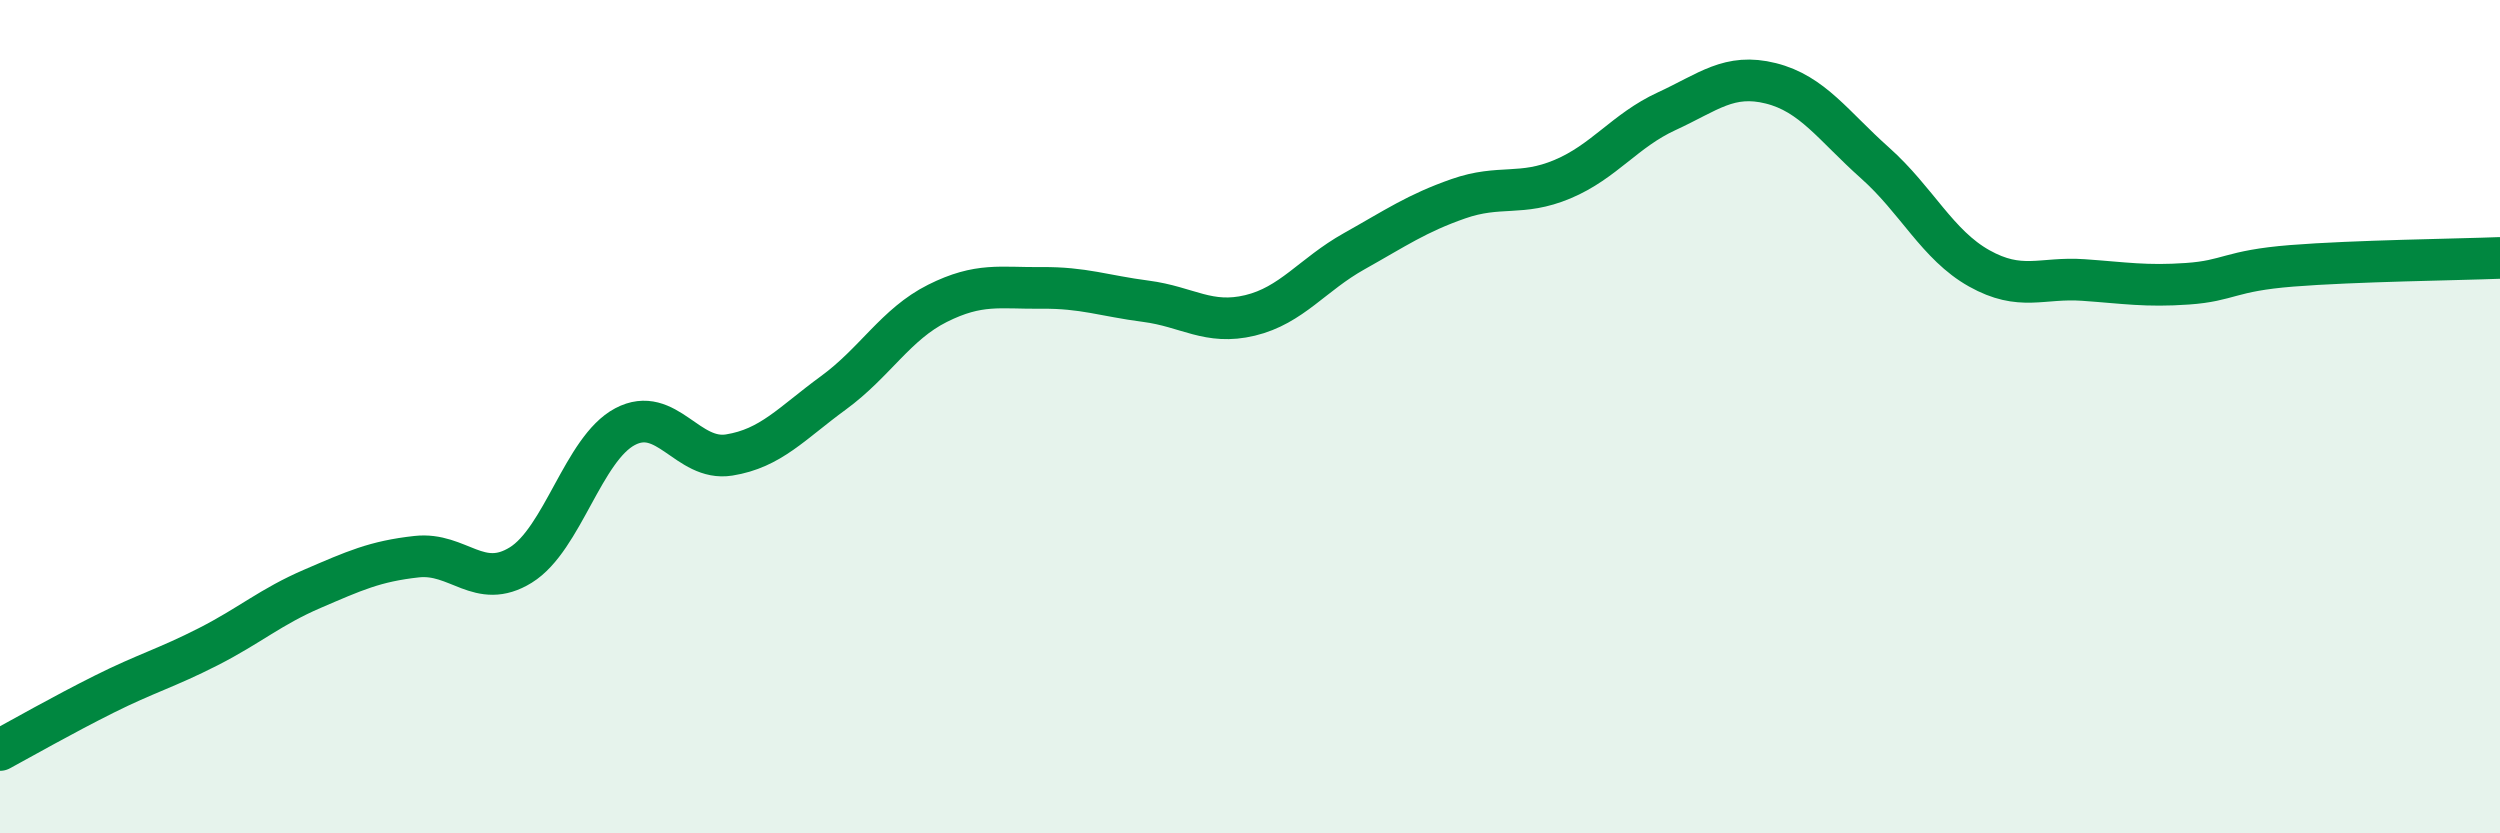 
    <svg width="60" height="20" viewBox="0 0 60 20" xmlns="http://www.w3.org/2000/svg">
      <path
        d="M 0,18 C 0.5,17.73 1.5,17.16 2.5,16.66 C 3.5,16.16 4,16.03 5,15.52 C 6,15.01 6.5,14.56 7.5,14.13 C 8.5,13.7 9,13.47 10,13.36 C 11,13.25 11.5,14.18 12.5,13.56 C 13.5,12.94 14,10.77 15,10.24 C 16,9.71 16.5,11.08 17.5,10.92 C 18.5,10.76 19,10.16 20,9.43 C 21,8.7 21.5,7.78 22.5,7.28 C 23.5,6.78 24,6.92 25,6.91 C 26,6.9 26.5,7.1 27.5,7.23 C 28.5,7.36 29,7.81 30,7.57 C 31,7.33 31.5,6.59 32.5,6.03 C 33.5,5.47 34,5.12 35,4.77 C 36,4.42 36.5,4.72 37.5,4.3 C 38.5,3.88 39,3.13 40,2.67 C 41,2.21 41.5,1.75 42.5,2 C 43.5,2.25 44,3.02 45,3.91 C 46,4.8 46.5,5.88 47.5,6.44 C 48.5,7 49,6.65 50,6.72 C 51,6.79 51.5,6.88 52.5,6.81 C 53.5,6.74 53.5,6.5 55,6.38 C 56.5,6.26 59,6.23 60,6.19L60 20L0 20Z"
        fill="#008740"
        opacity="0.1"
        stroke-linecap="round"
        stroke-linejoin="round"
      />
      <path
        d="M 0,18 C 0.5,17.73 1.5,17.16 2.5,16.66 C 3.5,16.16 4,16.03 5,15.52 C 6,15.01 6.5,14.56 7.5,14.13 C 8.5,13.7 9,13.47 10,13.36 C 11,13.25 11.5,14.18 12.5,13.56 C 13.5,12.94 14,10.77 15,10.24 C 16,9.71 16.5,11.08 17.5,10.92 C 18.5,10.76 19,10.16 20,9.43 C 21,8.7 21.5,7.78 22.5,7.28 C 23.5,6.78 24,6.92 25,6.91 C 26,6.9 26.5,7.1 27.5,7.23 C 28.5,7.36 29,7.81 30,7.57 C 31,7.33 31.5,6.59 32.5,6.03 C 33.5,5.47 34,5.12 35,4.77 C 36,4.42 36.5,4.72 37.5,4.3 C 38.5,3.88 39,3.13 40,2.67 C 41,2.21 41.5,1.75 42.5,2 C 43.5,2.25 44,3.02 45,3.91 C 46,4.8 46.5,5.88 47.5,6.44 C 48.5,7 49,6.65 50,6.72 C 51,6.79 51.5,6.88 52.5,6.81 C 53.5,6.74 53.5,6.5 55,6.38 C 56.5,6.26 59,6.23 60,6.19"
        stroke="#008740"
        stroke-width="1"
        fill="none"
        stroke-linecap="round"
        stroke-linejoin="round"
      />
    </svg>
  